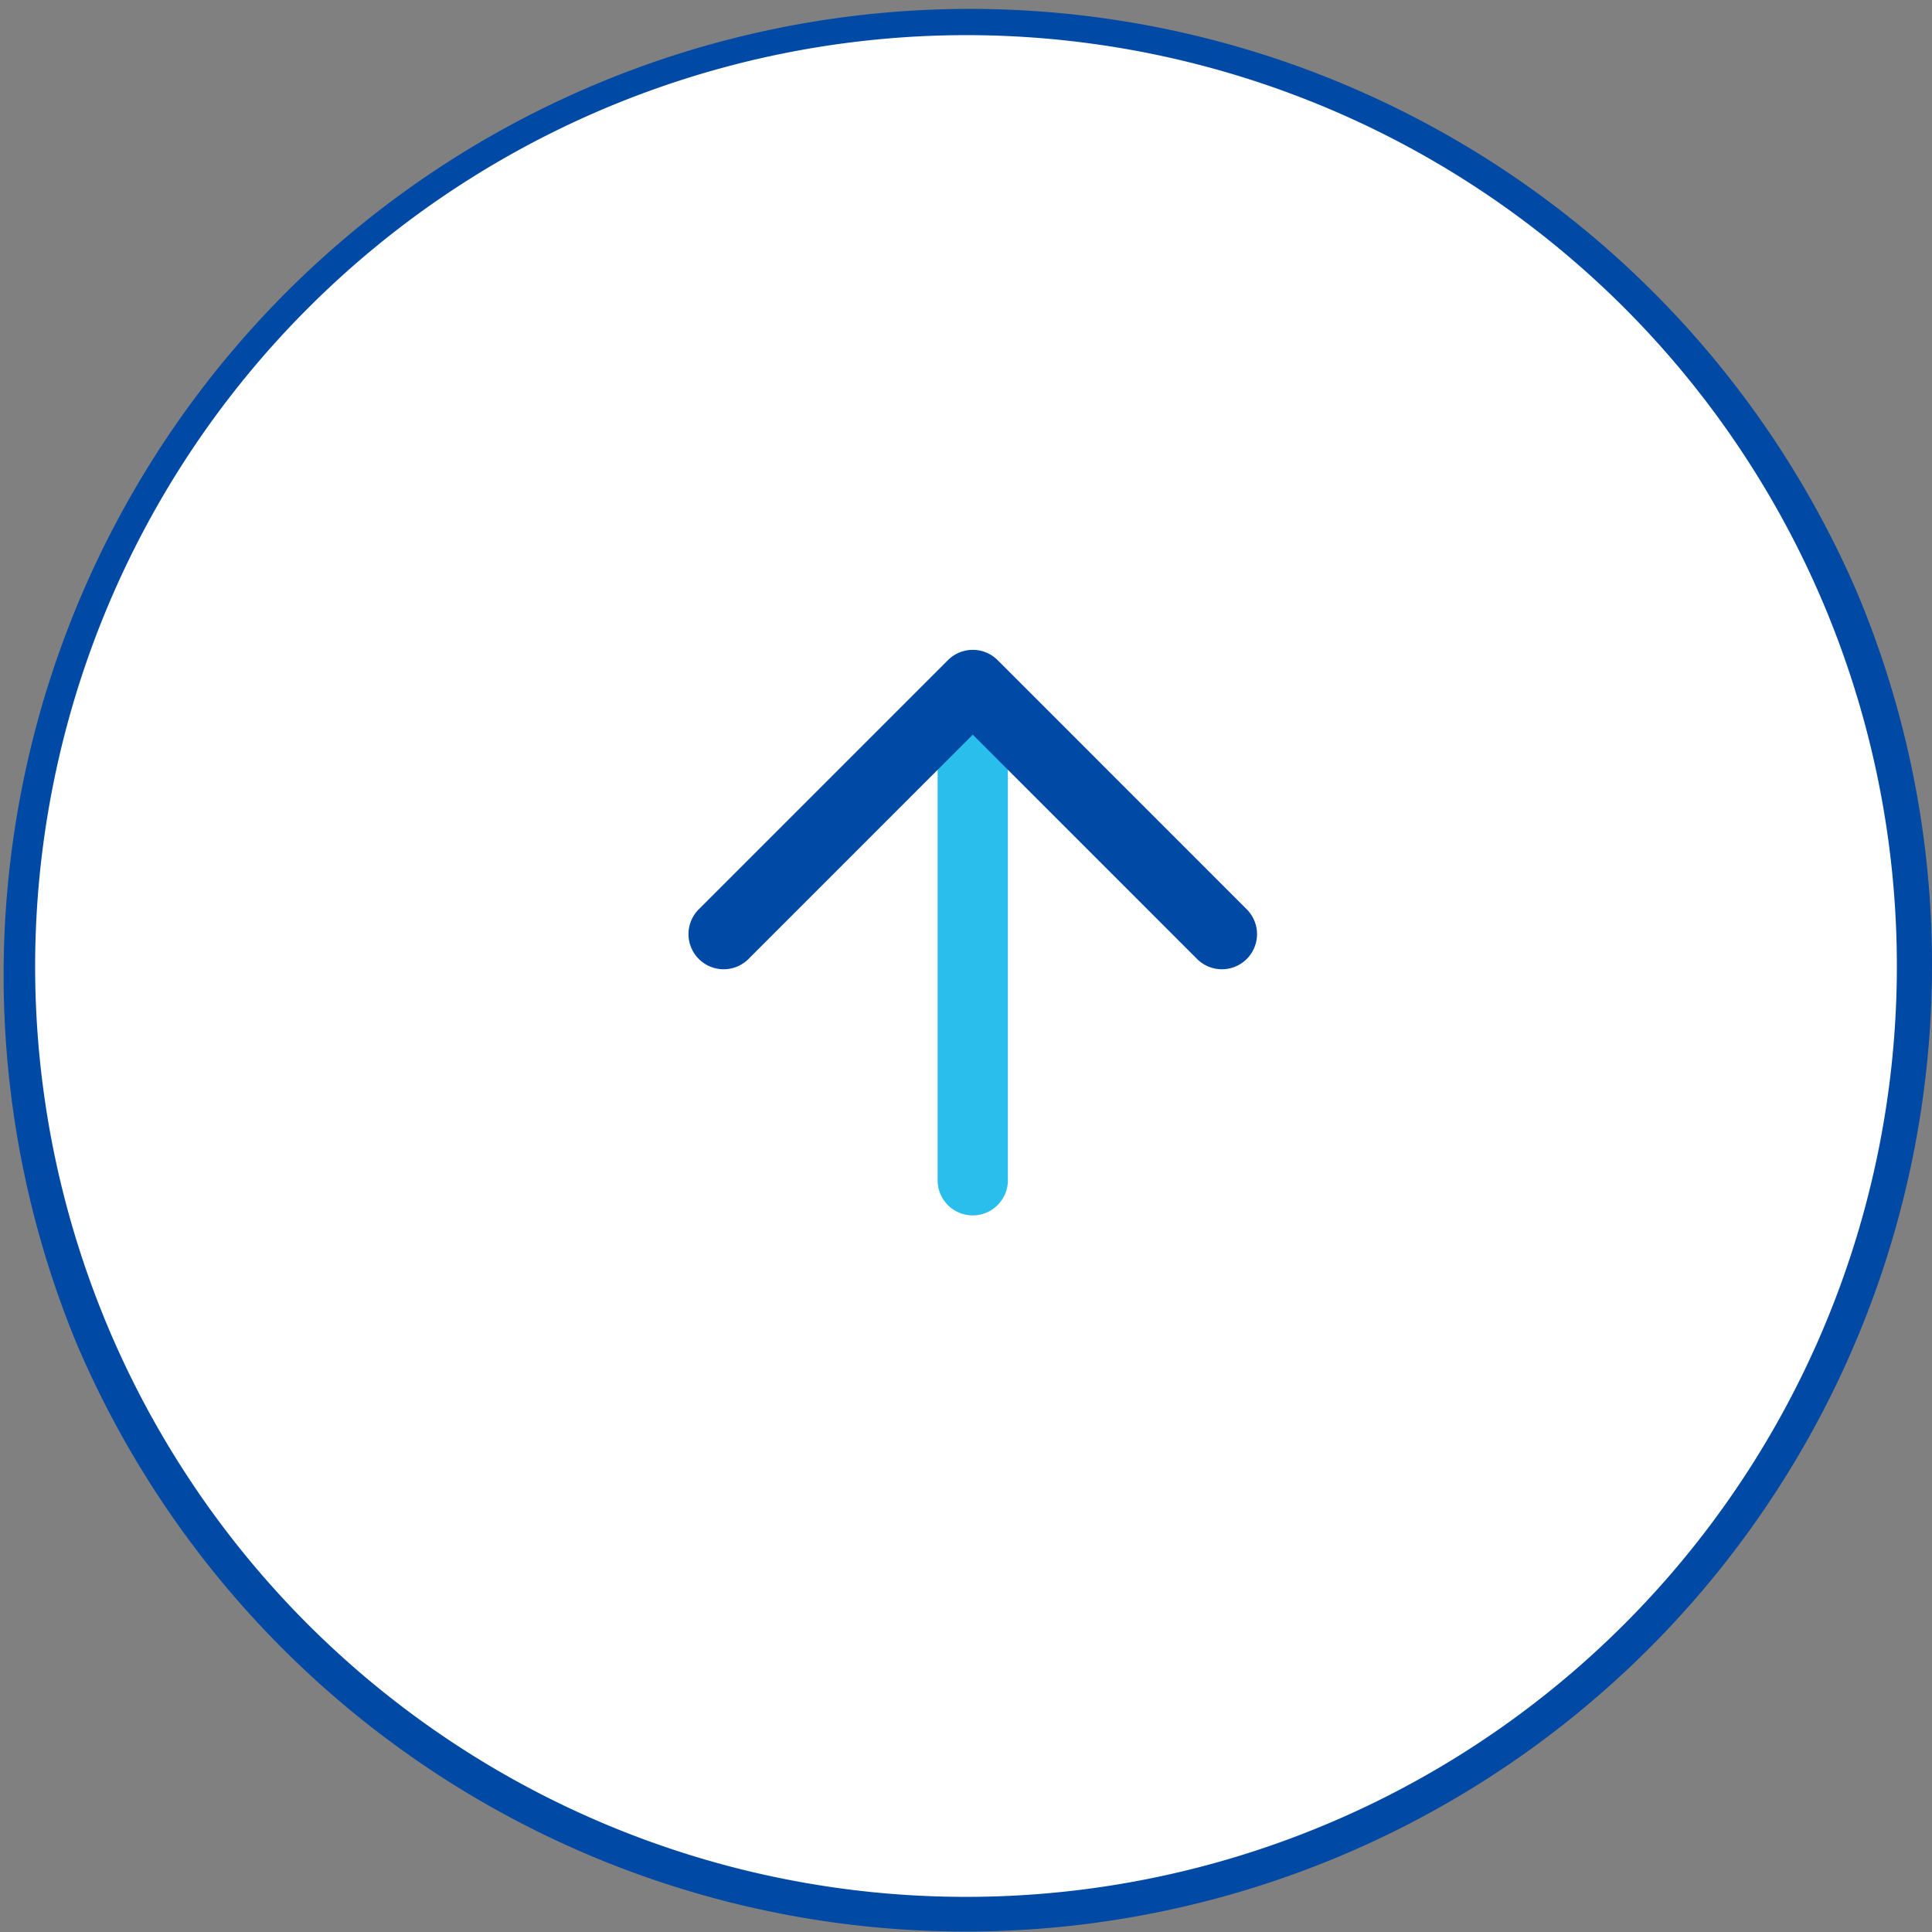 <svg xmlns="http://www.w3.org/2000/svg" width="55" height="55" viewBox="0 0 55 55">
  <rect x="0" y="0" width="55" height="55" fill="#808080" stroke="none"/>
  <g id="グループ_49761" data-name="グループ 49761" transform="translate(1989.5 -235.5) rotate(90)">
    <circle id="楕円形_103706" data-name="楕円形 103706" cx="27" cy="27" r="27" transform="translate(236 1935)" fill="#fff"/>
    <path id="楕円形_103706_-_アウトライン" data-name="楕円形 103706 - アウトライン" d="M27-.5A27.507,27.507,0,0,1,37.7,52.339,27.507,27.507,0,0,1,16.3,1.661,27.328,27.328,0,0,1,27-.5Zm0,54A26.5,26.5,0,1,0,.5,27,26.53,26.53,0,0,0,27,53.5Z" transform="translate(236 1935)" fill="#0049a5"/>
    <g id="グループ_49762" data-name="グループ 49762" transform="translate(-1)">
      <path id="パス_23085" data-name="パス 23085" d="M270.007,1962.808h-13.5a1,1,0,0,1,0-2h13.5a1,1,0,0,1,0,2Z" transform="translate(0.093)" fill="#2abeec"/>
      <path id="パス_22655" data-name="パス 22655" d="M-12535.134,1969.9a1,1,0,0,1-.707-.293l-7.093-7.093a1,1,0,0,1-.293-.707,1,1,0,0,1,.293-.707l7.093-7.092a1,1,0,0,1,1.414,0,1,1,0,0,1,0,1.414l-6.386,6.385,6.386,6.385a1,1,0,0,1,0,1.414A1,1,0,0,1-12535.134,1969.9Z" transform="translate(12798.227)" fill="#0049a5"/>
    </g>
  </g>
</svg>
